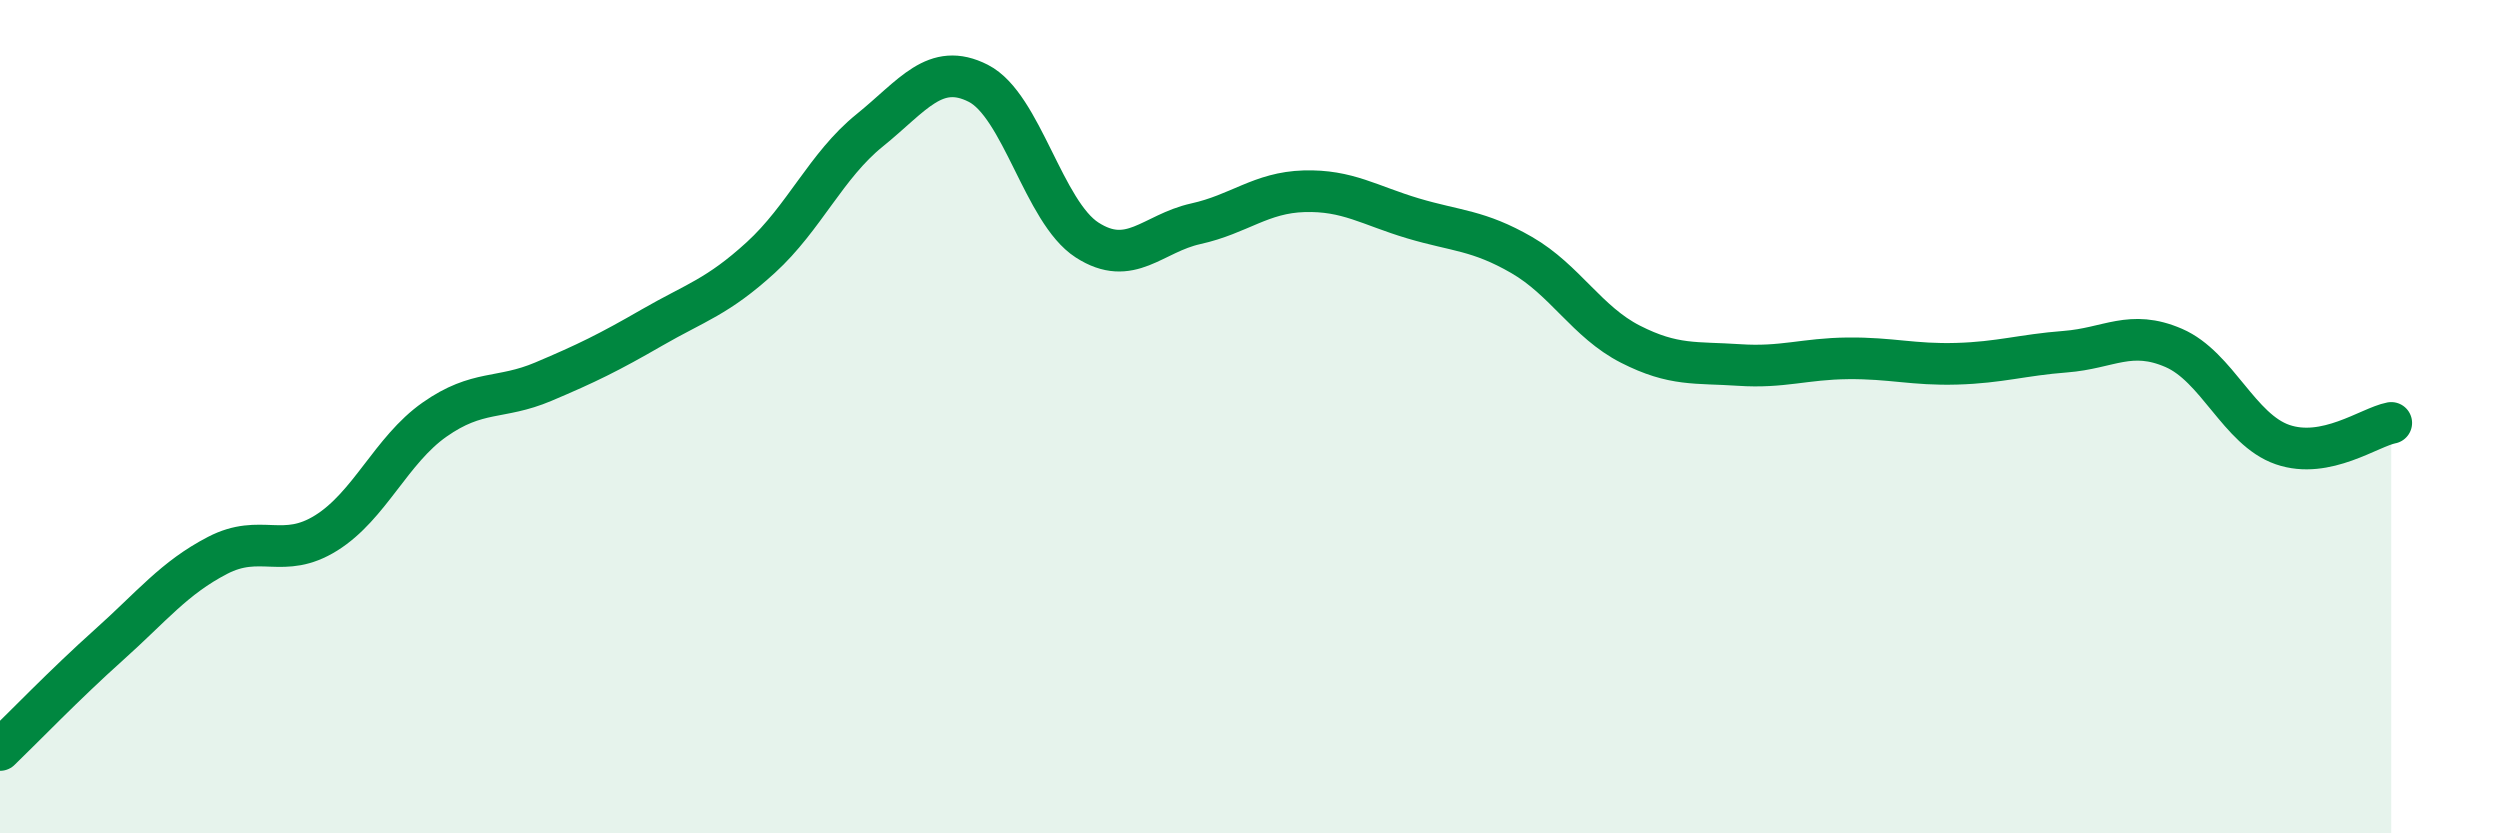 
    <svg width="60" height="20" viewBox="0 0 60 20" xmlns="http://www.w3.org/2000/svg">
      <path
        d="M 0,18 C 0.52,17.5 1.57,16.41 2.61,15.48 C 3.65,14.55 4.18,13.87 5.22,13.33 C 6.26,12.79 6.79,13.44 7.83,12.79 C 8.87,12.14 9.39,10.8 10.43,10.07 C 11.47,9.34 12,9.6 13.04,9.16 C 14.08,8.72 14.61,8.46 15.65,7.86 C 16.69,7.26 17.22,7.13 18.26,6.18 C 19.3,5.23 19.83,3.97 20.87,3.13 C 21.91,2.29 22.44,1.47 23.48,2 C 24.52,2.53 25.05,5.09 26.09,5.76 C 27.13,6.43 27.66,5.6 28.7,5.37 C 29.74,5.14 30.26,4.62 31.3,4.59 C 32.34,4.56 32.87,4.93 33.91,5.24 C 34.95,5.55 35.48,5.52 36.52,6.12 C 37.56,6.72 38.09,7.73 39.13,8.26 C 40.17,8.79 40.7,8.69 41.74,8.76 C 42.78,8.83 43.31,8.61 44.35,8.6 C 45.39,8.59 45.92,8.76 46.96,8.73 C 48,8.7 48.53,8.52 49.57,8.44 C 50.61,8.36 51.13,7.9 52.17,8.35 C 53.21,8.8 53.74,10.31 54.78,10.67 C 55.82,11.03 56.87,10.25 57.39,10.15L57.39 20L0 20Z"
        fill="#008740"
        opacity="0.1"
        stroke-linecap="round"
        stroke-linejoin="round"
      />
      <path
        d="M 0,18 C 0.52,17.5 1.57,16.41 2.61,15.48 C 3.65,14.55 4.18,13.87 5.22,13.33 C 6.26,12.79 6.79,13.44 7.83,12.79 C 8.87,12.14 9.39,10.8 10.43,10.07 C 11.47,9.34 12,9.6 13.04,9.16 C 14.08,8.72 14.61,8.46 15.65,7.86 C 16.69,7.26 17.22,7.13 18.26,6.18 C 19.3,5.23 19.83,3.97 20.87,3.13 C 21.91,2.29 22.44,1.47 23.48,2 C 24.52,2.53 25.05,5.09 26.09,5.76 C 27.13,6.43 27.66,5.6 28.7,5.37 C 29.74,5.14 30.26,4.62 31.3,4.59 C 32.34,4.56 32.87,4.93 33.91,5.24 C 34.95,5.55 35.48,5.52 36.52,6.12 C 37.56,6.72 38.09,7.73 39.13,8.26 C 40.17,8.79 40.7,8.69 41.74,8.76 C 42.78,8.83 43.31,8.61 44.35,8.6 C 45.39,8.59 45.92,8.76 46.96,8.73 C 48,8.7 48.53,8.52 49.57,8.44 C 50.61,8.36 51.13,7.9 52.17,8.35 C 53.21,8.8 53.74,10.31 54.78,10.67 C 55.82,11.03 56.87,10.25 57.39,10.15"
        stroke="#008740"
        stroke-width="1"
        fill="none"
        stroke-linecap="round"
        stroke-linejoin="round"
      />
    </svg>
  